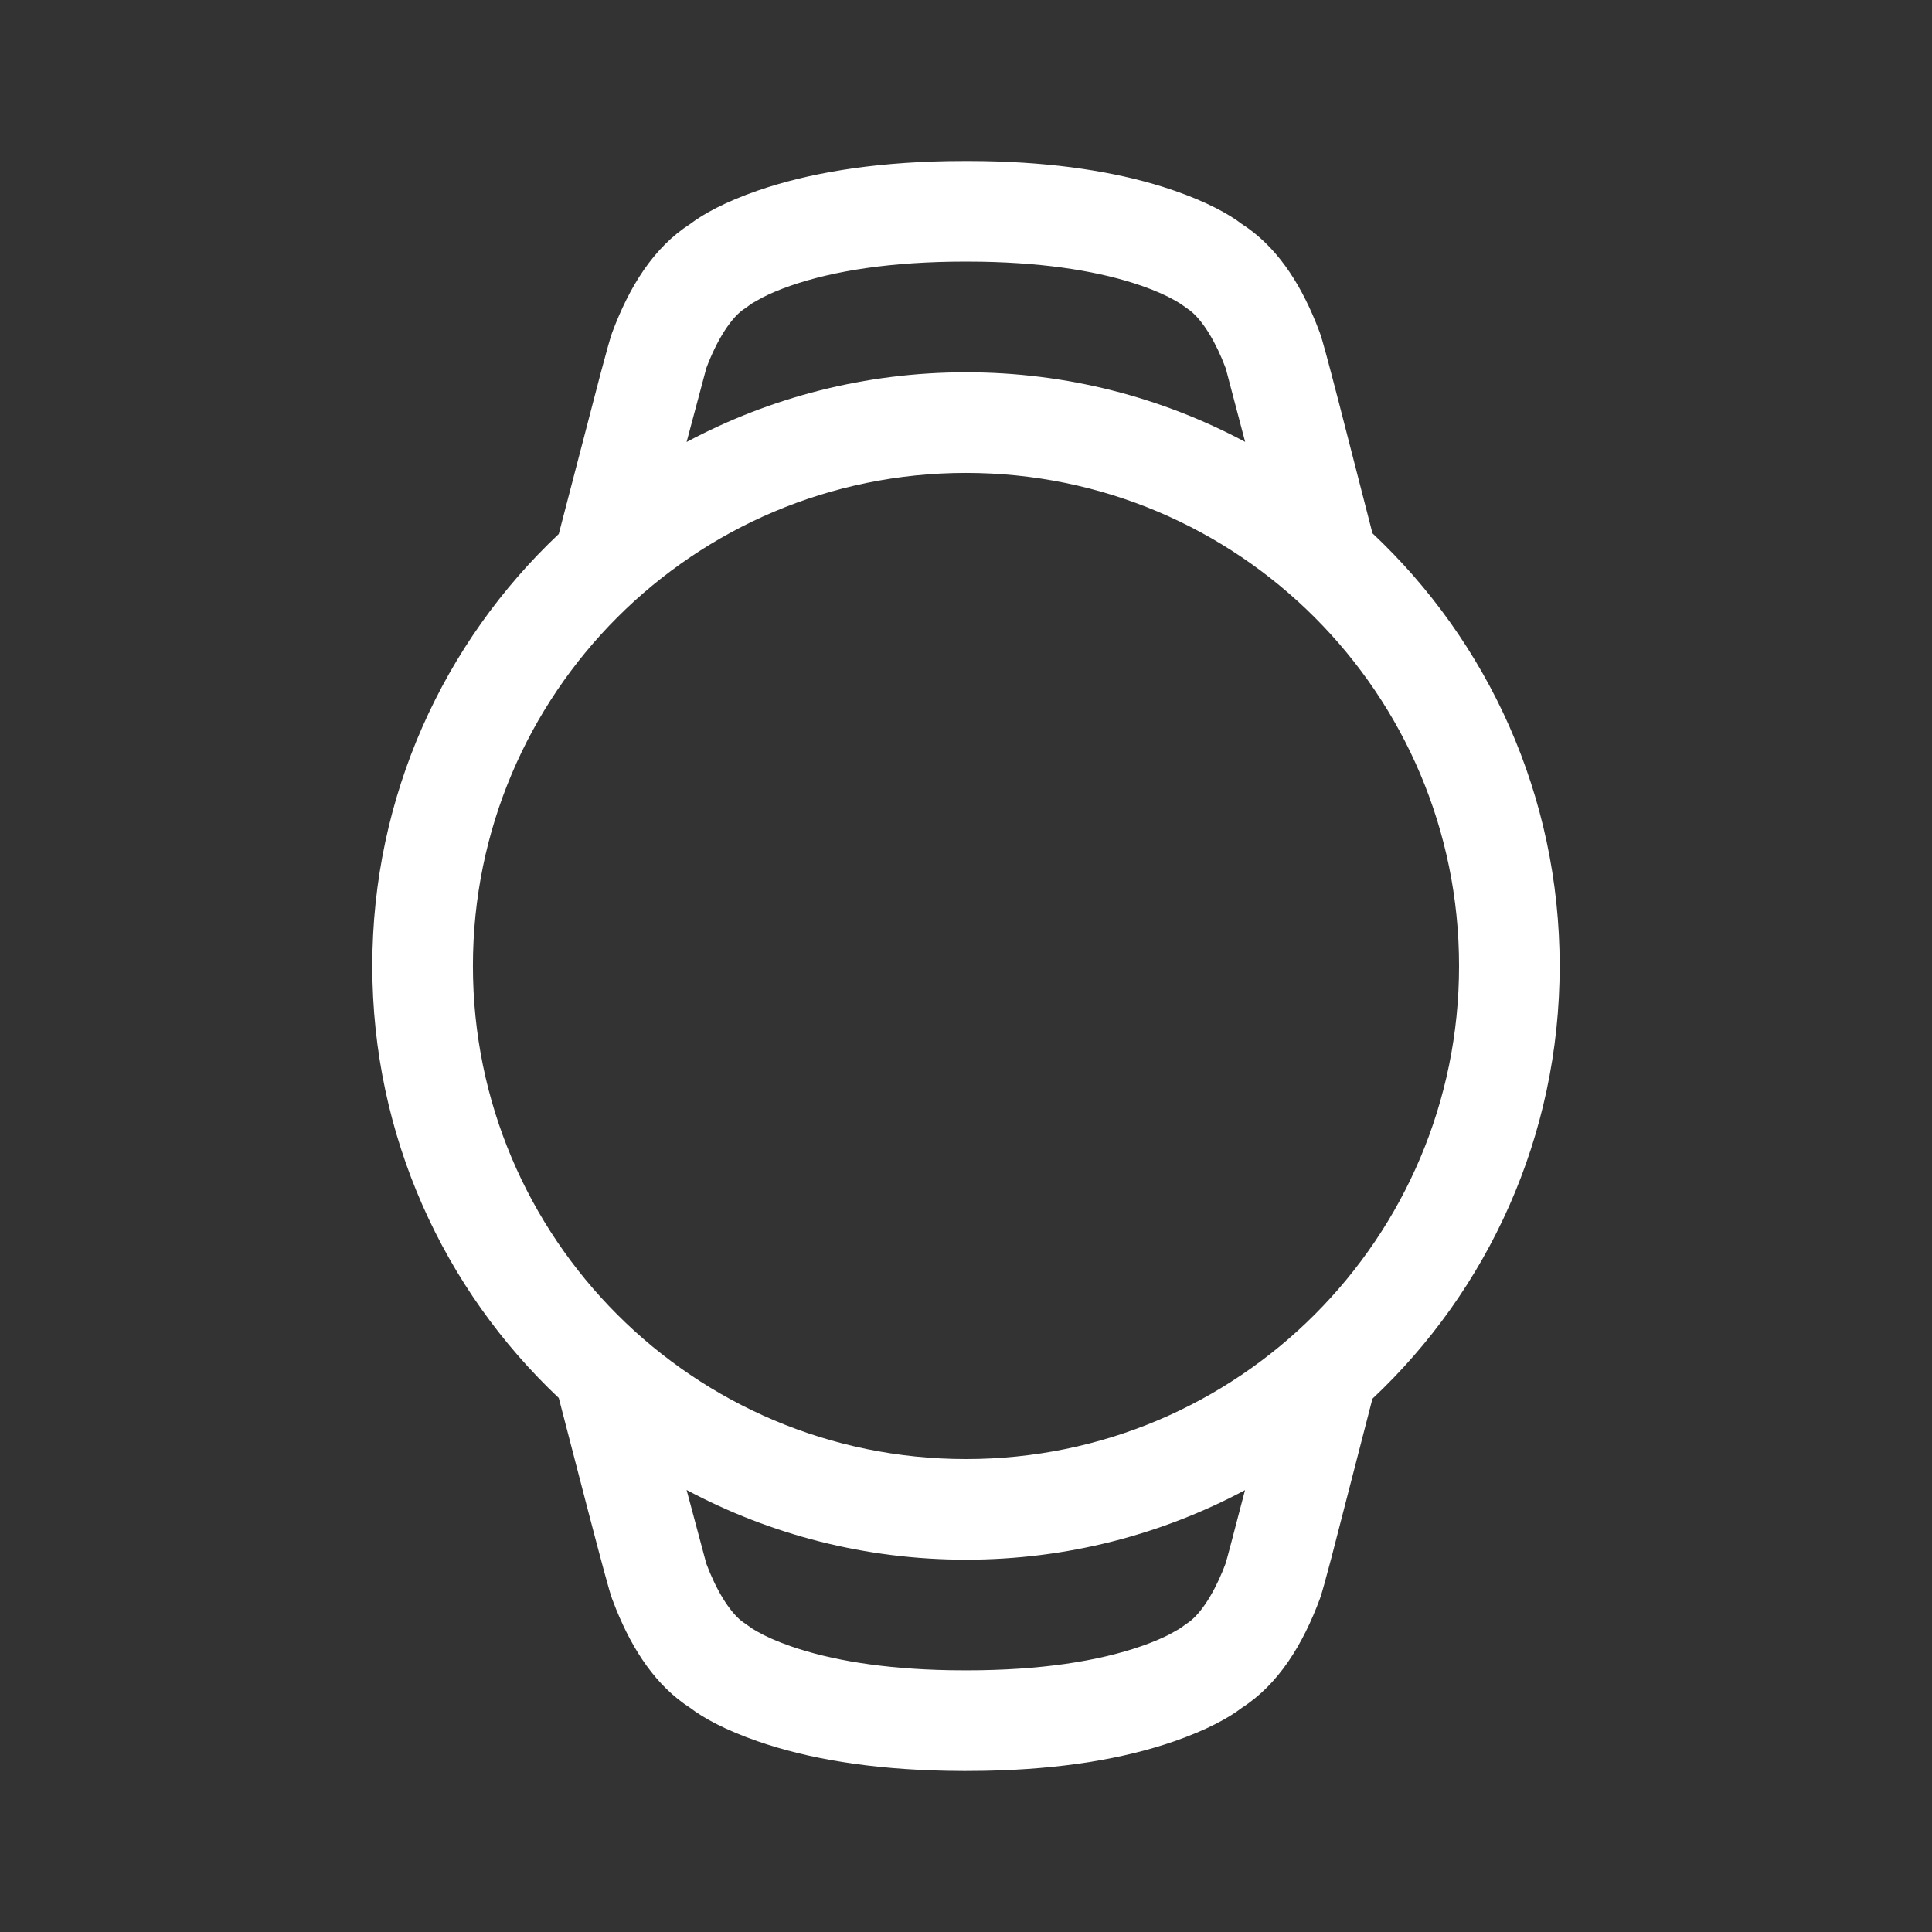 <svg width="74" height="74" viewBox="0 0 74 74" fill="none" xmlns="http://www.w3.org/2000/svg">
<rect x="0" y="0" width="74" height="74" fill="#333333" stroke="none"/>
<path fill-rule="evenodd" clip-rule="evenodd" d="M37.052 6.166L37.711 6.172C40.429 6.223 42.69 6.577 44.531 7.154L44.982 7.303C46.212 7.73 47.059 8.191 47.565 8.58C48.861 9.413 49.751 10.757 50.399 12.35L50.556 12.753C50.64 12.98 50.87 13.829 51.292 15.458L52.569 20.427C56.982 24.573 59.739 30.464 59.739 36.999C59.739 43.535 56.982 49.426 52.568 53.574L50.995 59.669C50.78 60.483 50.645 60.971 50.575 61.177L50.557 61.23C49.898 63.002 48.971 64.507 47.567 65.413C47.061 65.803 46.214 66.264 44.983 66.693C43.065 67.36 40.656 67.771 37.711 67.826L36.945 67.833L36.287 67.826C33.342 67.771 30.933 67.36 29.015 66.693C27.785 66.265 26.938 65.803 26.432 65.413C25.136 64.578 24.248 63.233 23.598 61.634L23.441 61.229C23.347 60.977 23.065 59.932 22.532 57.896L21.402 53.546C17.005 49.4 14.26 43.52 14.26 36.999C14.26 30.478 17.005 24.599 21.402 20.452L23.004 14.305C23.241 13.417 23.381 12.919 23.442 12.753C24.104 10.981 25.029 9.482 26.434 8.58C26.94 8.191 27.786 7.73 29.016 7.303C30.934 6.638 33.342 6.228 36.287 6.172L37.052 6.166ZM26.298 57.069L27.052 59.886C27.417 60.865 27.917 61.702 28.406 62.092L28.813 62.379C28.845 62.399 28.905 62.437 28.997 62.489C29.317 62.672 29.742 62.865 30.28 63.052C31.809 63.584 33.822 63.927 36.376 63.973L37.021 63.978C39.861 63.978 42.069 63.625 43.716 63.052C44.147 62.903 44.505 62.749 44.795 62.6L45.142 62.405L45.207 62.365L45.443 62.195C45.929 61.898 46.441 61.121 46.83 60.175L46.943 59.886C46.968 59.82 47.275 58.661 47.687 57.075C44.502 58.775 40.863 59.739 36.998 59.739C33.13 59.739 29.487 58.773 26.298 57.069ZM36.999 18.114C26.569 18.114 18.114 26.569 18.114 36.999C18.114 47.429 26.569 55.885 36.999 55.885C47.429 55.885 55.885 47.429 55.885 36.999C55.885 26.569 47.429 18.114 36.999 18.114ZM37.622 10.025L37.023 10.02H36.976C34.136 10.02 31.928 10.373 30.28 10.944C29.85 11.094 29.492 11.247 29.202 11.396L28.854 11.591L28.789 11.63L28.552 11.801C28.018 12.126 27.455 13.027 27.054 14.099L26.298 16.93C29.488 15.226 33.131 14.26 37 14.26C40.865 14.26 44.505 15.224 47.692 16.925L46.953 14.125L46.945 14.1C46.582 13.127 46.082 12.291 45.593 11.903L45.211 11.63C45.222 11.64 45.156 11.594 45.003 11.507C44.682 11.324 44.257 11.131 43.719 10.944C42.189 10.414 40.176 10.072 37.622 10.025Z" fill="white"/>
</svg>

